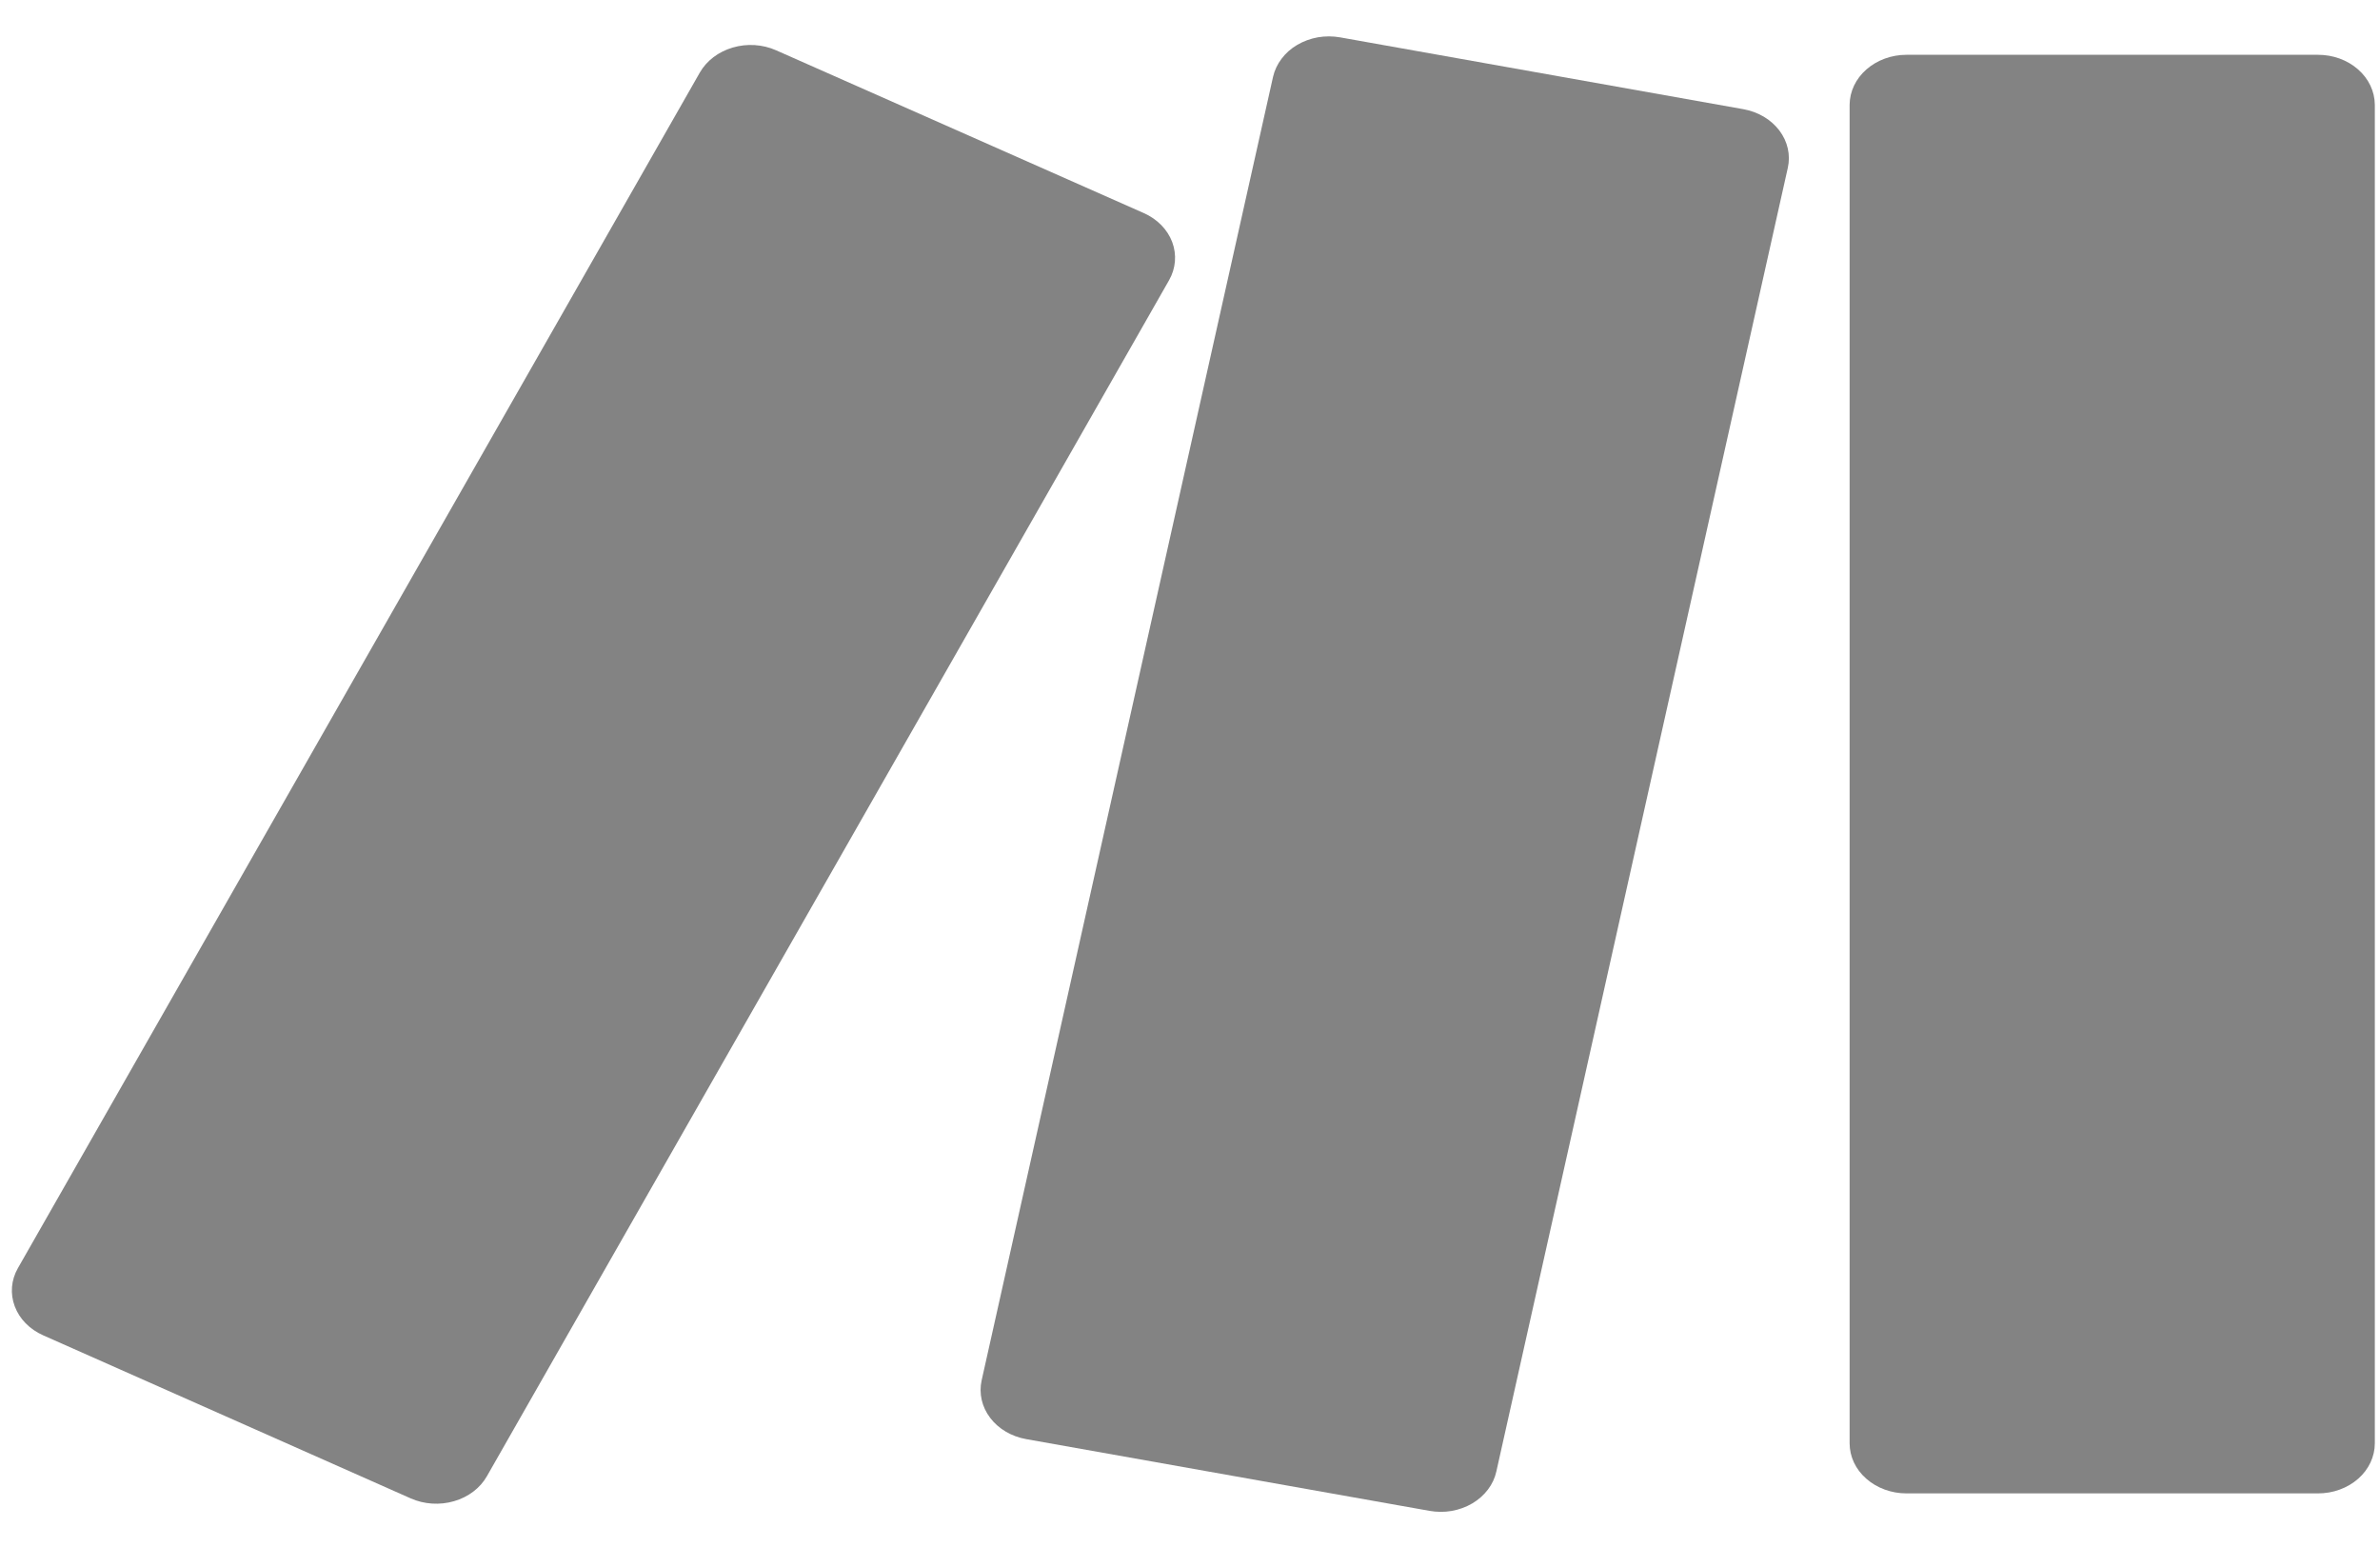<svg width="40" height="26" viewBox="0 0 40 26" fill="none" xmlns="http://www.w3.org/2000/svg">
<path d="M38.957 25.099H32.041C31.788 25.099 31.545 25.01 31.366 24.852C31.186 24.695 31.086 24.48 31.086 24.257V1.759C31.088 1.537 31.189 1.324 31.368 1.167C31.547 1.01 31.789 0.921 32.041 0.921H38.955C39.208 0.92 39.451 1.008 39.631 1.166C39.81 1.323 39.911 1.536 39.913 1.759V24.257C39.913 24.368 39.888 24.477 39.84 24.58C39.792 24.682 39.722 24.775 39.633 24.853C39.544 24.931 39.439 24.993 39.323 25.035C39.207 25.078 39.083 25.099 38.957 25.099Z" fill="#838383"/>
<path d="M6.903 25.183L0.725 22.442C0.499 22.342 0.327 22.167 0.248 21.955C0.168 21.743 0.187 21.512 0.301 21.313L11.762 1.219C11.876 1.02 12.075 0.869 12.315 0.799C12.555 0.728 12.817 0.745 13.043 0.845L19.223 3.581C19.449 3.681 19.621 3.856 19.701 4.068C19.78 4.28 19.761 4.511 19.648 4.71L8.184 24.809C8.071 25.009 7.872 25.16 7.631 25.23C7.391 25.3 7.129 25.283 6.903 25.183Z" fill="#838383"/>
<path d="M25.149 24.73L30.047 2.822C30.096 2.604 30.045 2.378 29.905 2.193C29.765 2.008 29.548 1.879 29.3 1.835L22.523 0.628C22.4 0.606 22.273 0.606 22.149 0.627C22.026 0.649 21.909 0.692 21.804 0.753C21.699 0.814 21.61 0.893 21.54 0.986C21.47 1.078 21.421 1.181 21.396 1.29L16.498 23.2C16.45 23.418 16.501 23.645 16.642 23.83C16.782 24.015 17 24.143 17.247 24.187L24.023 25.392C24.146 25.414 24.273 25.415 24.397 25.394C24.52 25.372 24.638 25.33 24.743 25.268C24.847 25.207 24.937 25.127 25.007 25.035C25.077 24.943 25.125 24.839 25.149 24.73Z" fill="#838383"/>
</svg>
